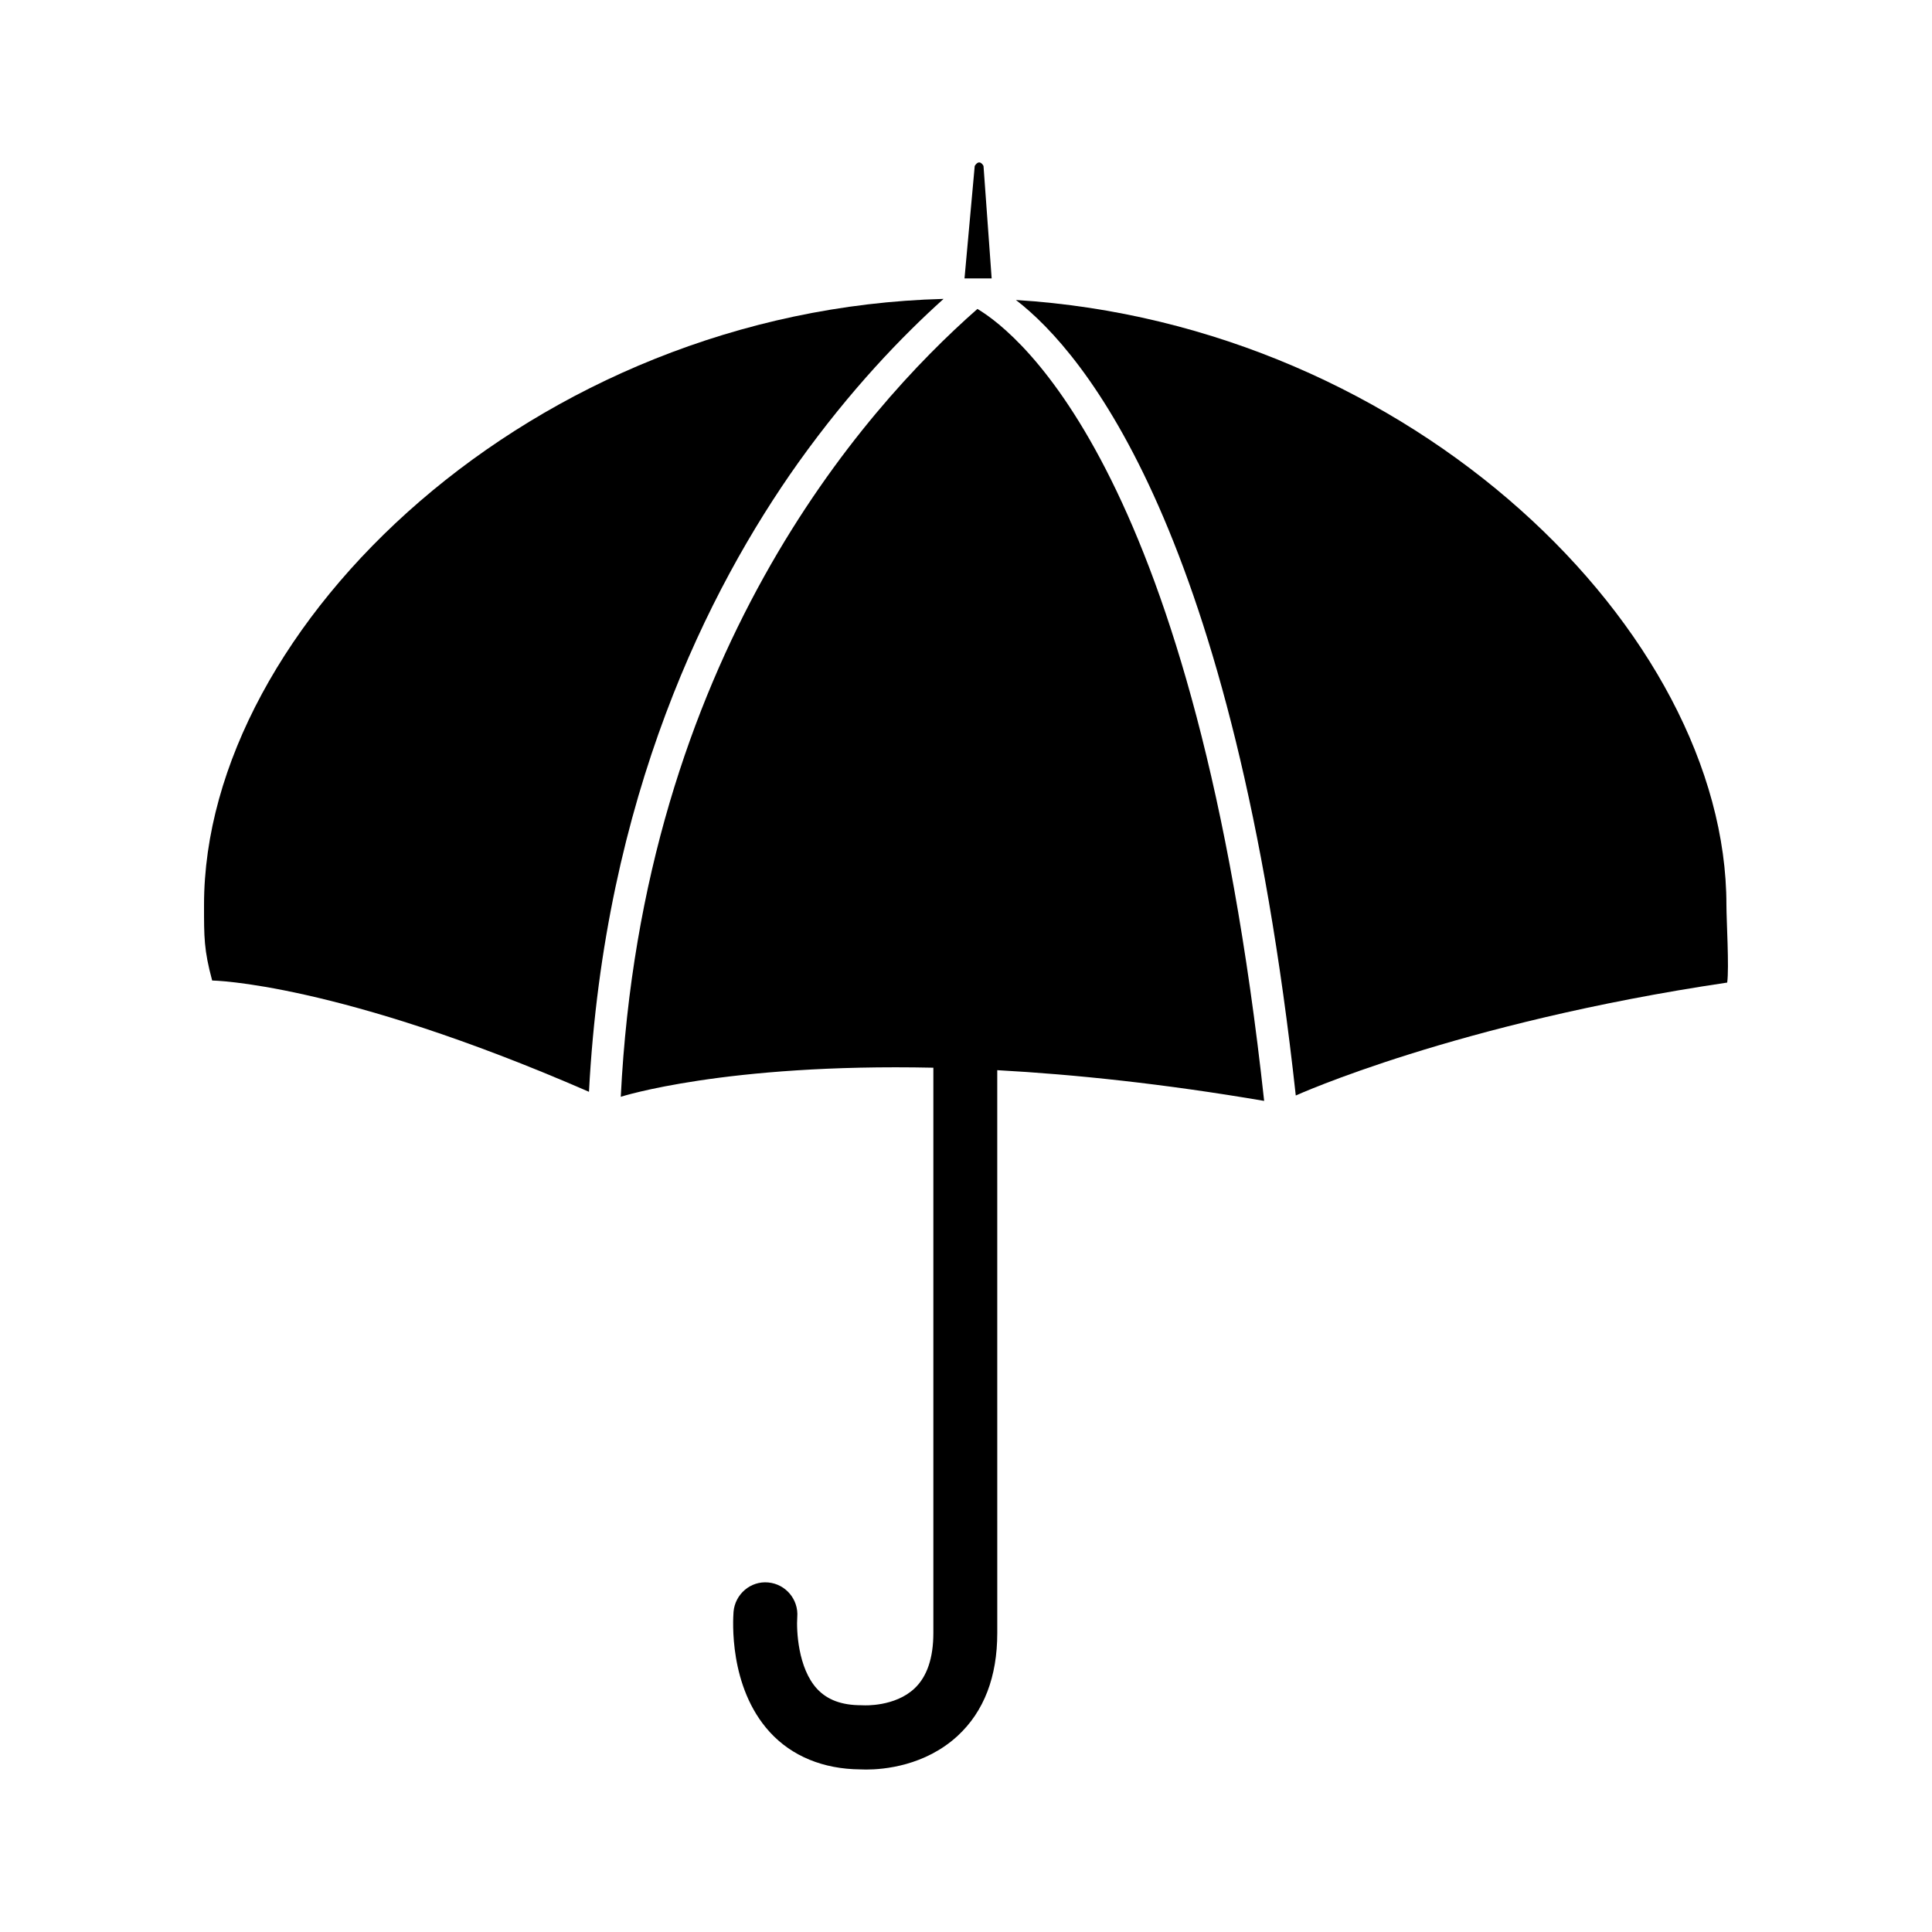 <?xml version="1.0" encoding="UTF-8"?>
<!-- The Best Svg Icon site in the world: iconSvg.co, Visit us! https://iconsvg.co -->
<svg fill="#000000" width="800px" height="800px" version="1.1" viewBox="144 144 512 512" xmlns="http://www.w3.org/2000/svg">
 <g>
  <path d="m394.06 223.21c-108.75 2.84-195.99 86.621-195.99 160.59 0 8.594-0.039 11.914 2.156 20.047 0 0 33.145 0.422 99.859 29.492 4.106-78.207 31.574-133.12 55.488-166.75 13.727-19.223 27.484-33.496 38.488-43.383z"/>
  <path d="m403.03 225.87c-30.555 26.84-88.766 92.758-94.52 208.79 0 0 27.582-8.891 82.84-7.707v149.82c0 6.637-1.699 11.566-4.957 14.645-5.199 4.953-13.457 4.508-13.457 4.508-0.215-0.02-0.465-0.02-0.68-0.02-5.211 0-9.012-1.43-11.719-4.336-5.078-5.5-5.5-15.582-5.254-19.023 0.379-4.644-3.043-8.75-7.703-9.18-4.656-0.441-8.762 3.082-9.184 7.75-0.133 1.988-1.355 19.906 9.609 31.906 5.84 6.379 14.137 9.801 23.961 9.883 0.379 0.016 0.934 0.039 1.602 0.039 4.57 0 15.578-0.934 24.254-8.961 6.941-6.434 10.465-15.598 10.465-27.207l-0.004-149.17c20.441 1.125 43.988 3.582 70.73 8.141-18.035-165.8-64.809-203.21-75.984-209.88z"/>
  <path d="m601.52 383.8c0-72.227-83.145-153.81-188.29-160.3 18.285 14.086 57.777 61.273 74.164 210.82 0 0 42.414-19.262 114.33-29.926 0.551-3.996-0.203-16.488-0.203-20.598z"/>
  <path d="m404.64 187.98s-1.02-2.106-2.328 0l-2.707 29.809h7.195z"/>
 </g>
</svg>